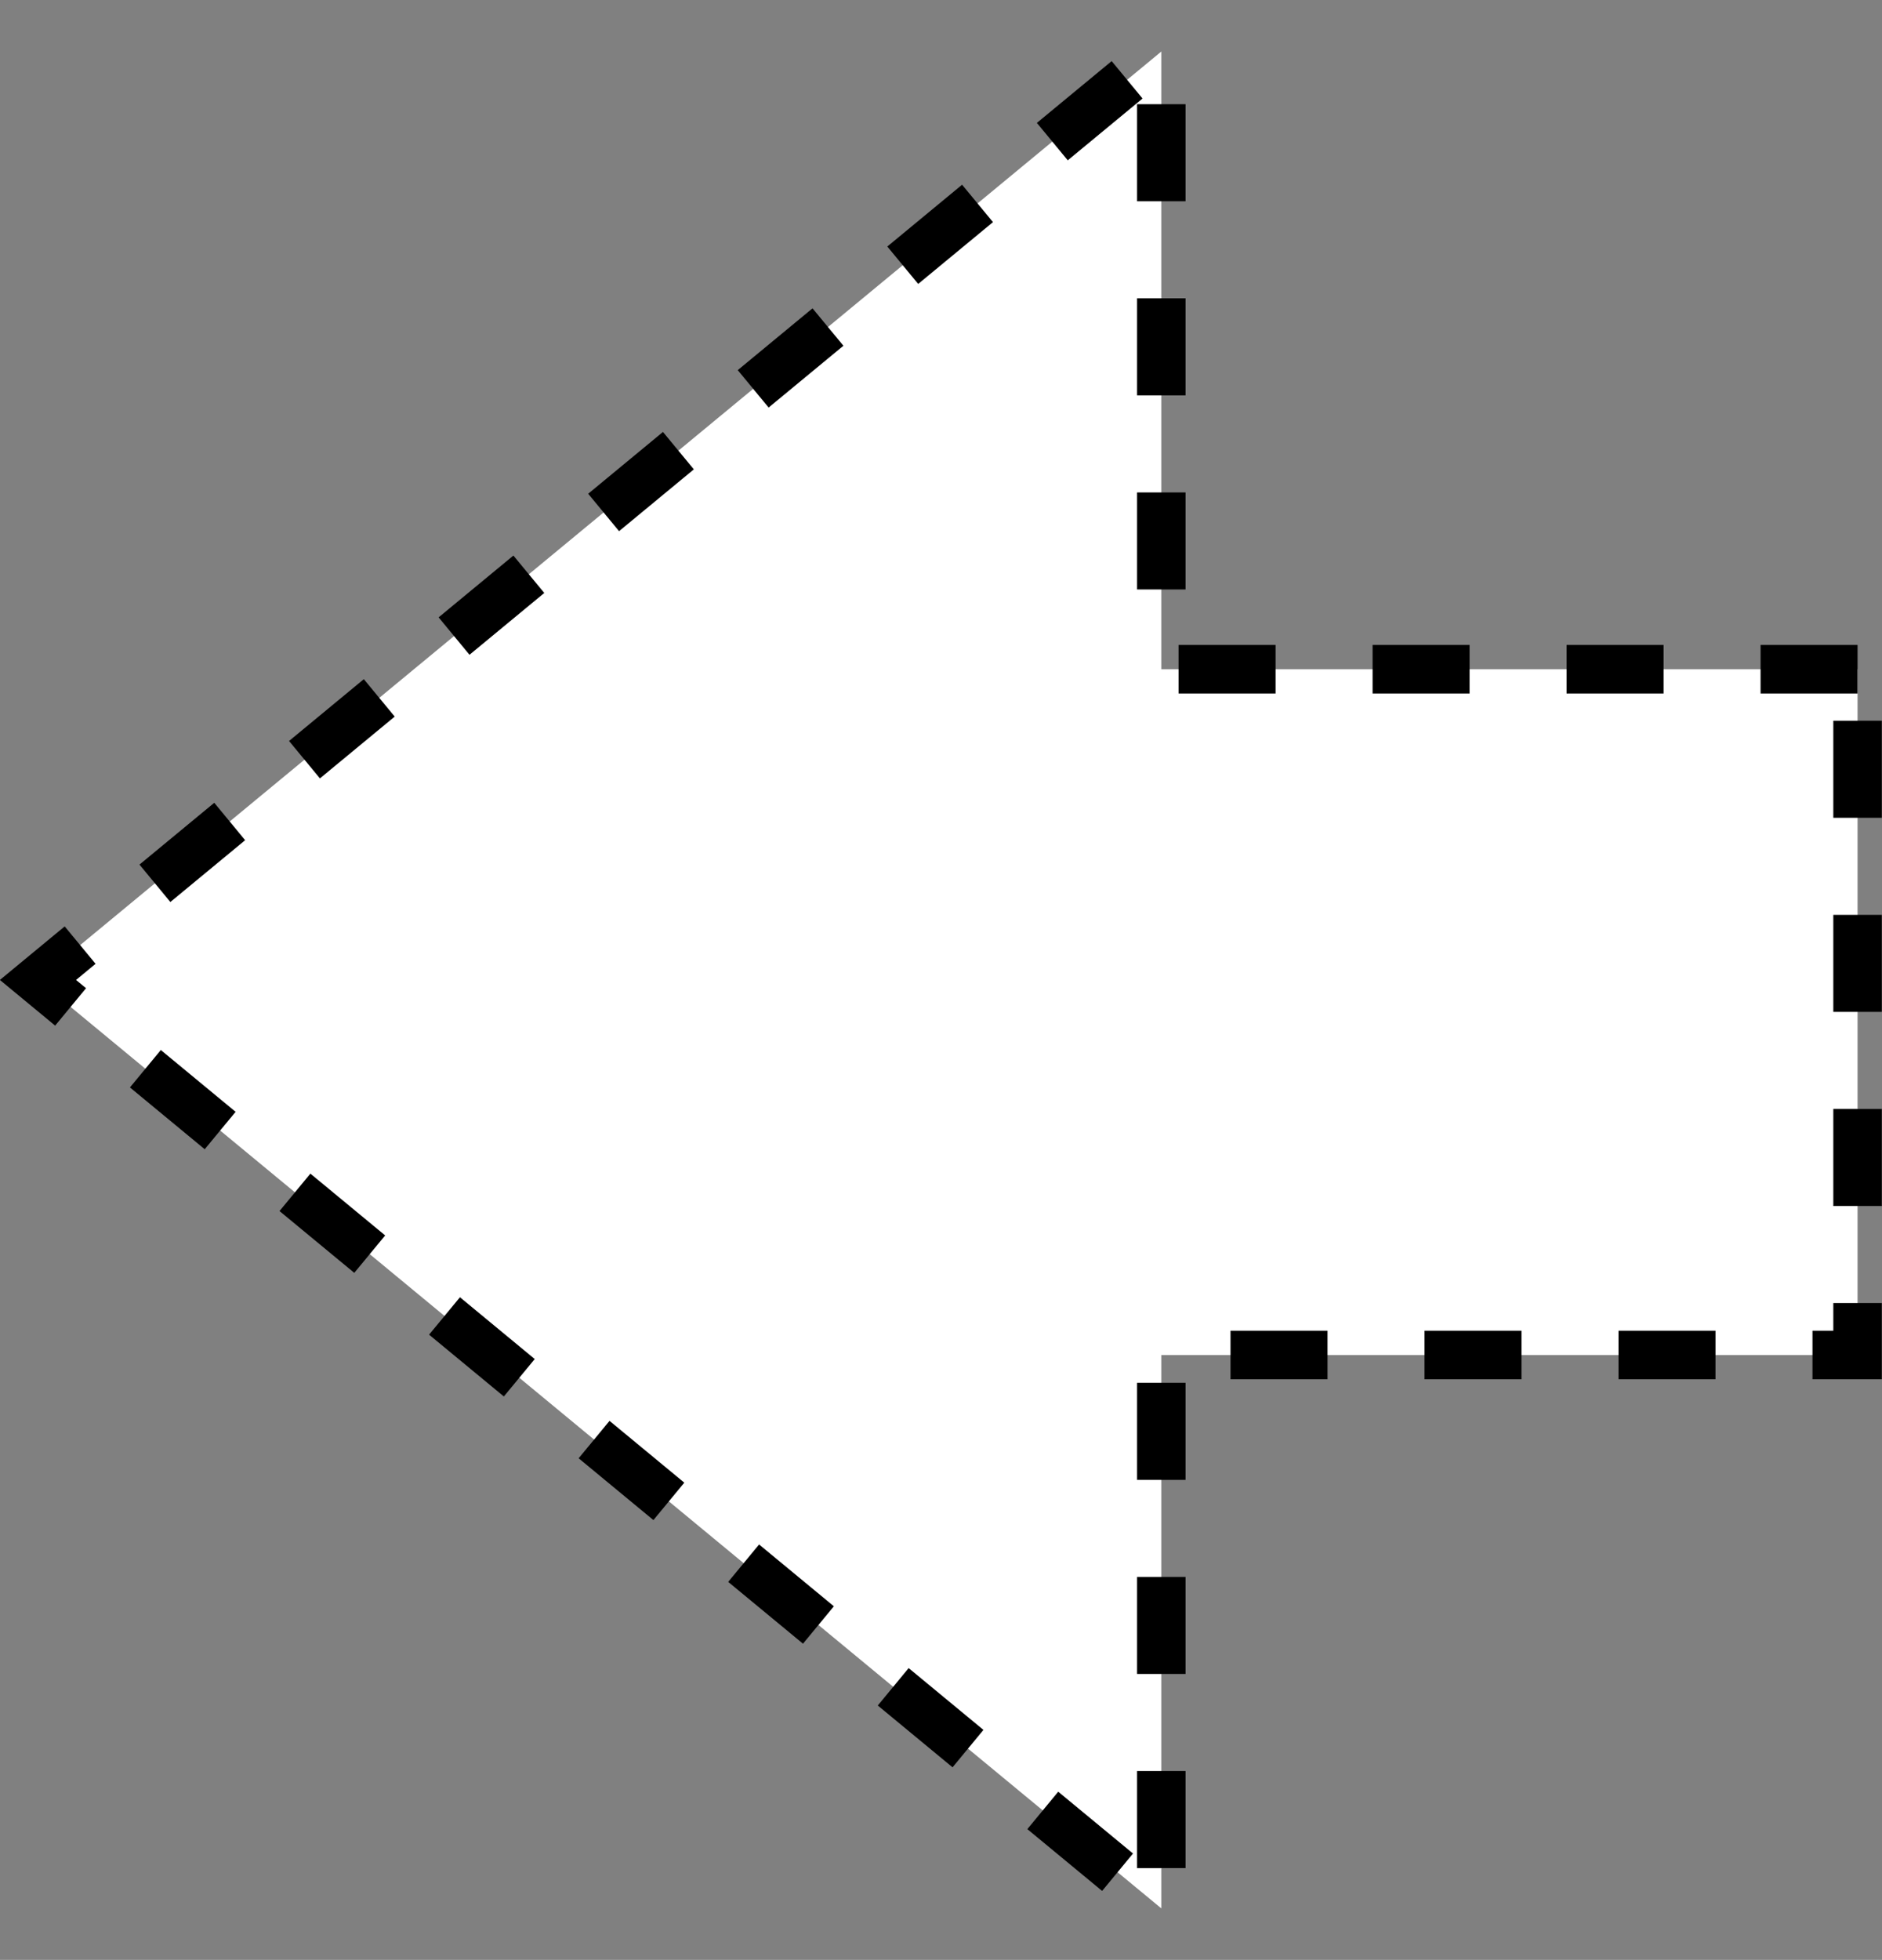 <svg xmlns="http://www.w3.org/2000/svg" viewBox="0 0 50.06 52.1"><rect x="0" y="0" width="50.06" height="52.1" fill="#808080" stroke="none"/><defs><style>.cls-1{fill:#fff;}.cls-2{fill:none;stroke:#000;stroke-miterlimit:10;stroke-width:1.29px;stroke-dasharray:2.58 2.58;}</style></defs><g id="レイヤー_2" data-name="レイヤー 2"><g id="デザイン"><polygon class="cls-1" points="49.41 17.79 30.89 17.79 30.89 1.37 1.01 26.05 30.89 50.73 30.89 36.02 49.41 36.02 49.41 17.79"/><polygon class="cls-2" points="49.41 17.79 30.89 17.79 30.89 1.37 1.01 26.05 30.89 50.73 30.89 36.02 49.41 36.02 49.41 17.79"/></g></g></svg>